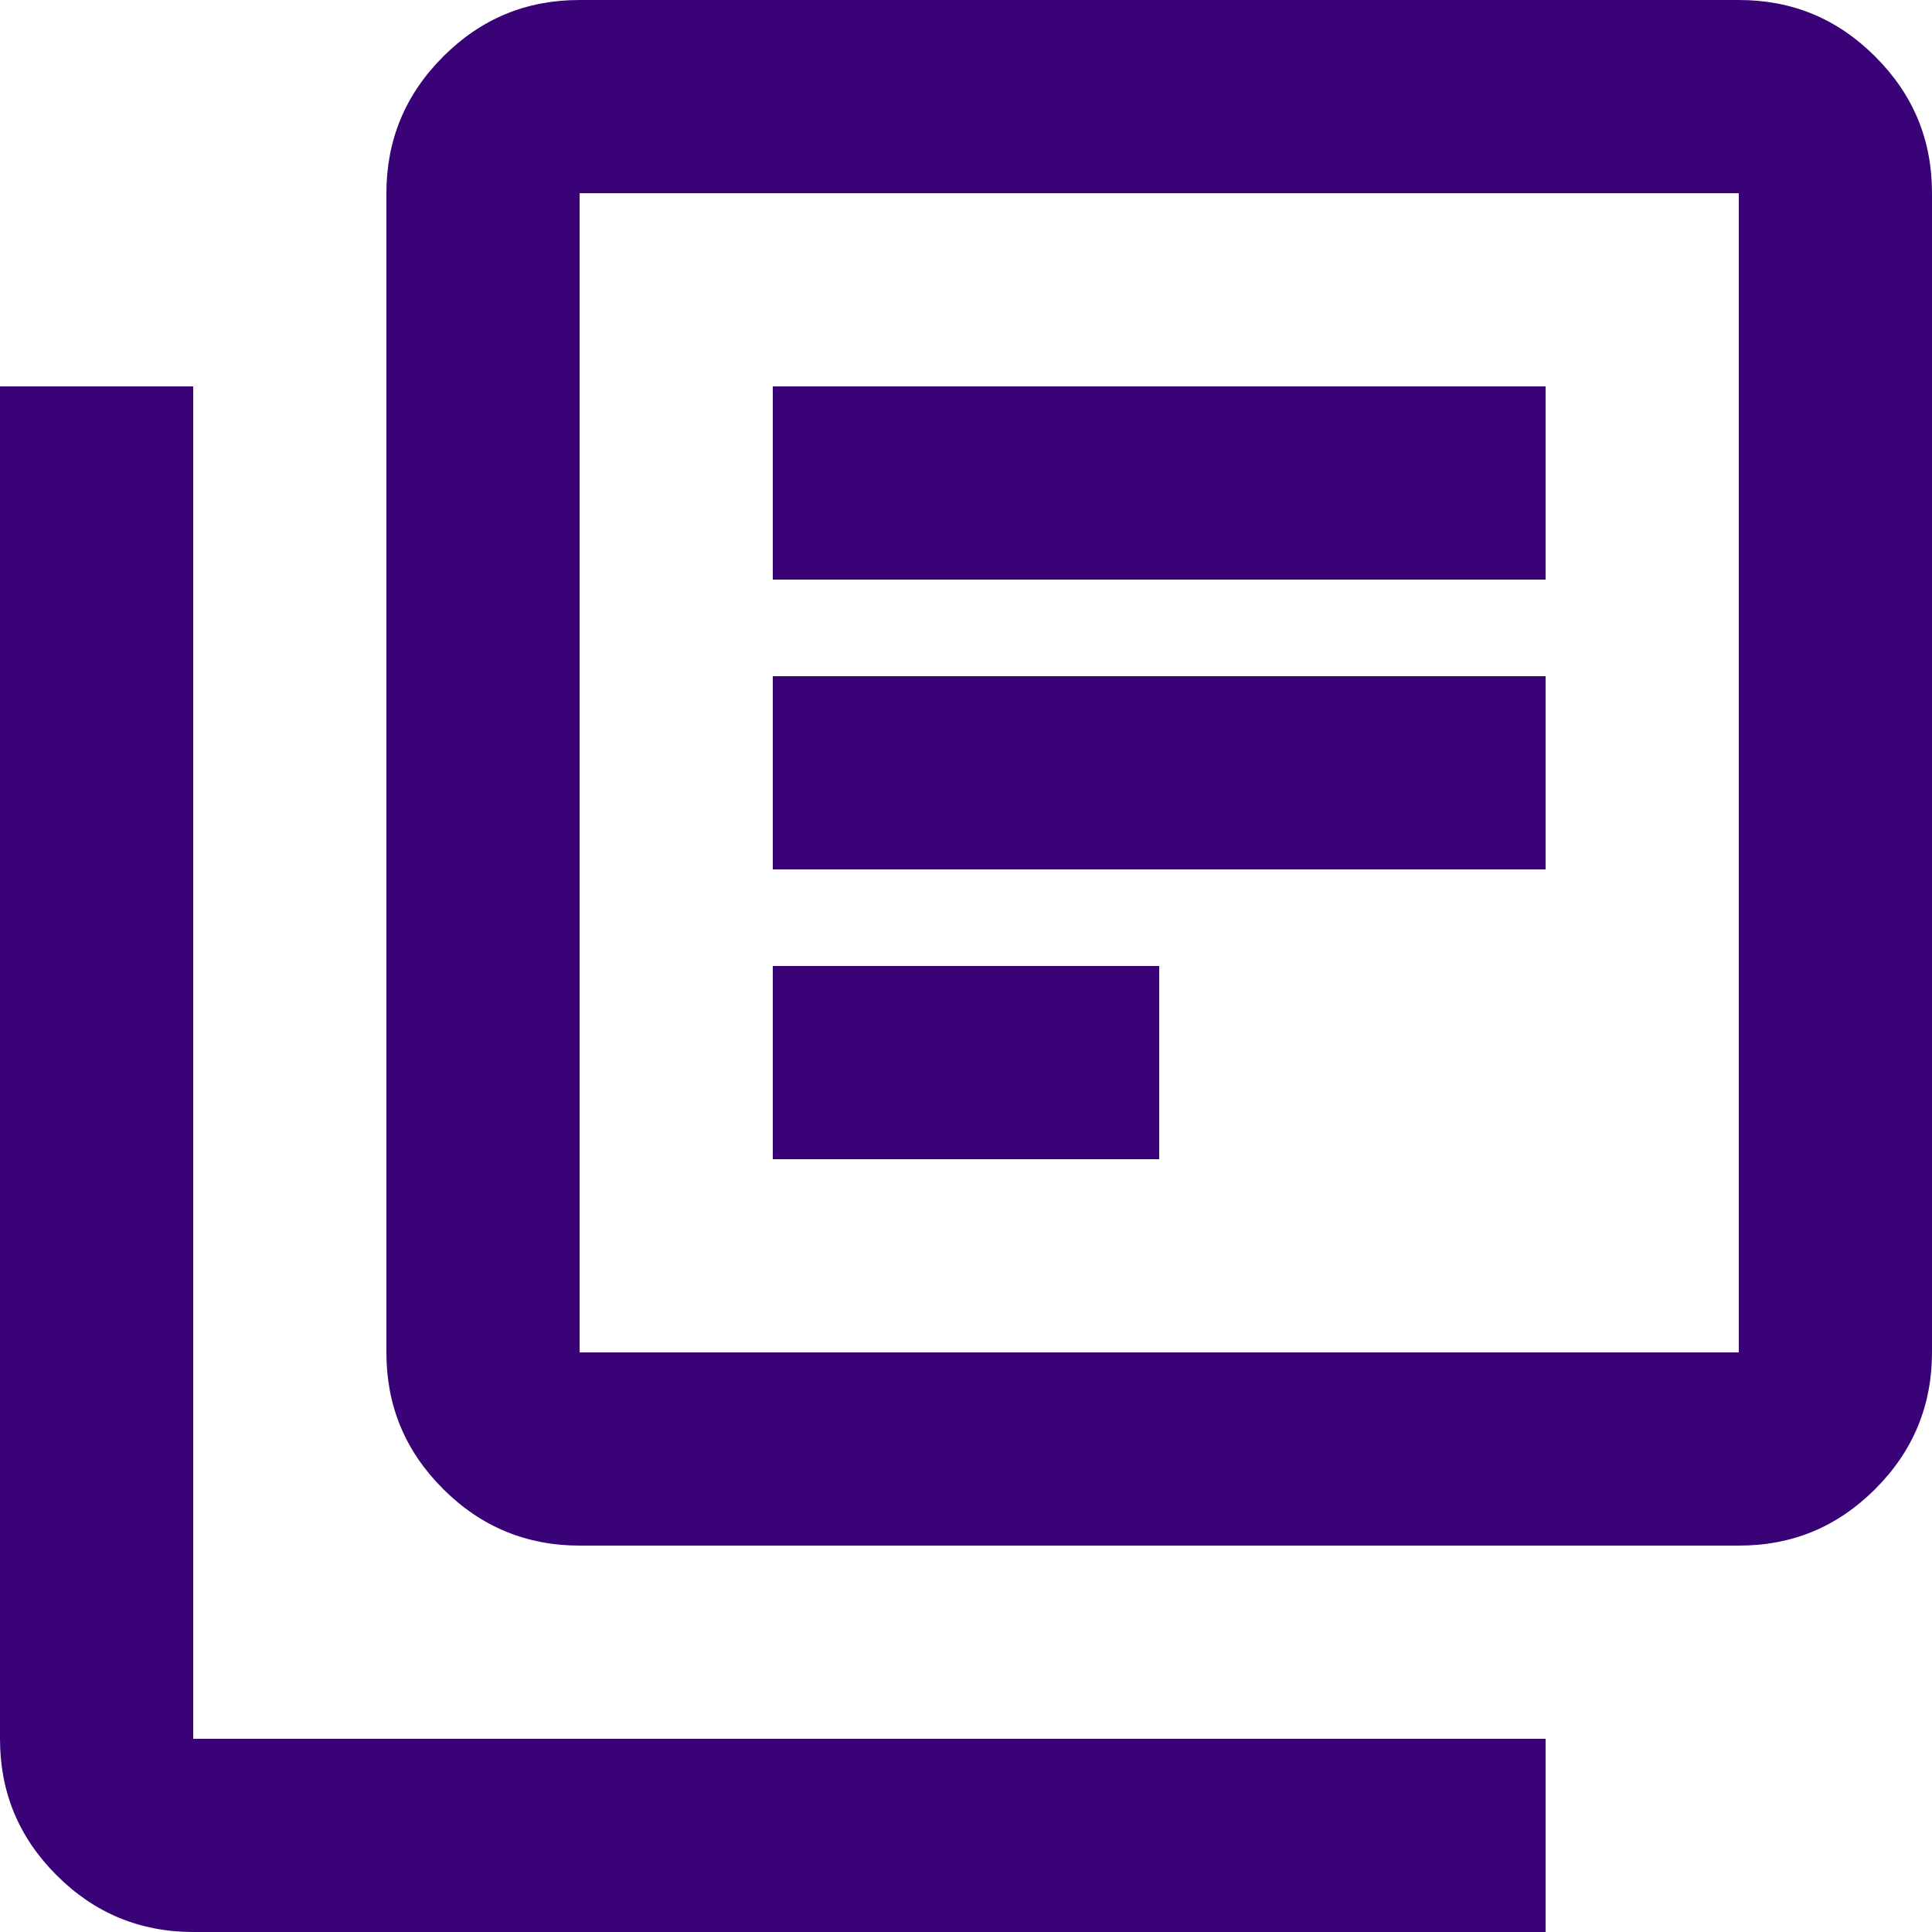 <svg width="30" height="30" viewBox="0 0 30 30" fill="none" xmlns="http://www.w3.org/2000/svg">
<path d="M12 18H18V15H12V18ZM12 13.5H24V10.5H12V13.5ZM12 9H24V6H12V9ZM9 24C8.18 24 7.47 23.71 6.88 23.12C6.29 22.53 6 21.83 6 21V3C6 2.18 6.29 1.47 6.88 0.88C7.47 0.29 8.17 0 9 0H27C27.83 0 28.53 0.29 29.12 0.88C29.71 1.47 30 2.17 30 3V21C30 21.82 29.71 22.53 29.12 23.12C28.53 23.71 27.83 24 27 24H9ZM9 21H27V3H9V21ZM3 30C2.18 30 1.47 29.71 0.88 29.12C0.29 28.53 0 27.83 0 27V6H3V27H24V30H3Z" fill="#390277"/>
</svg>
